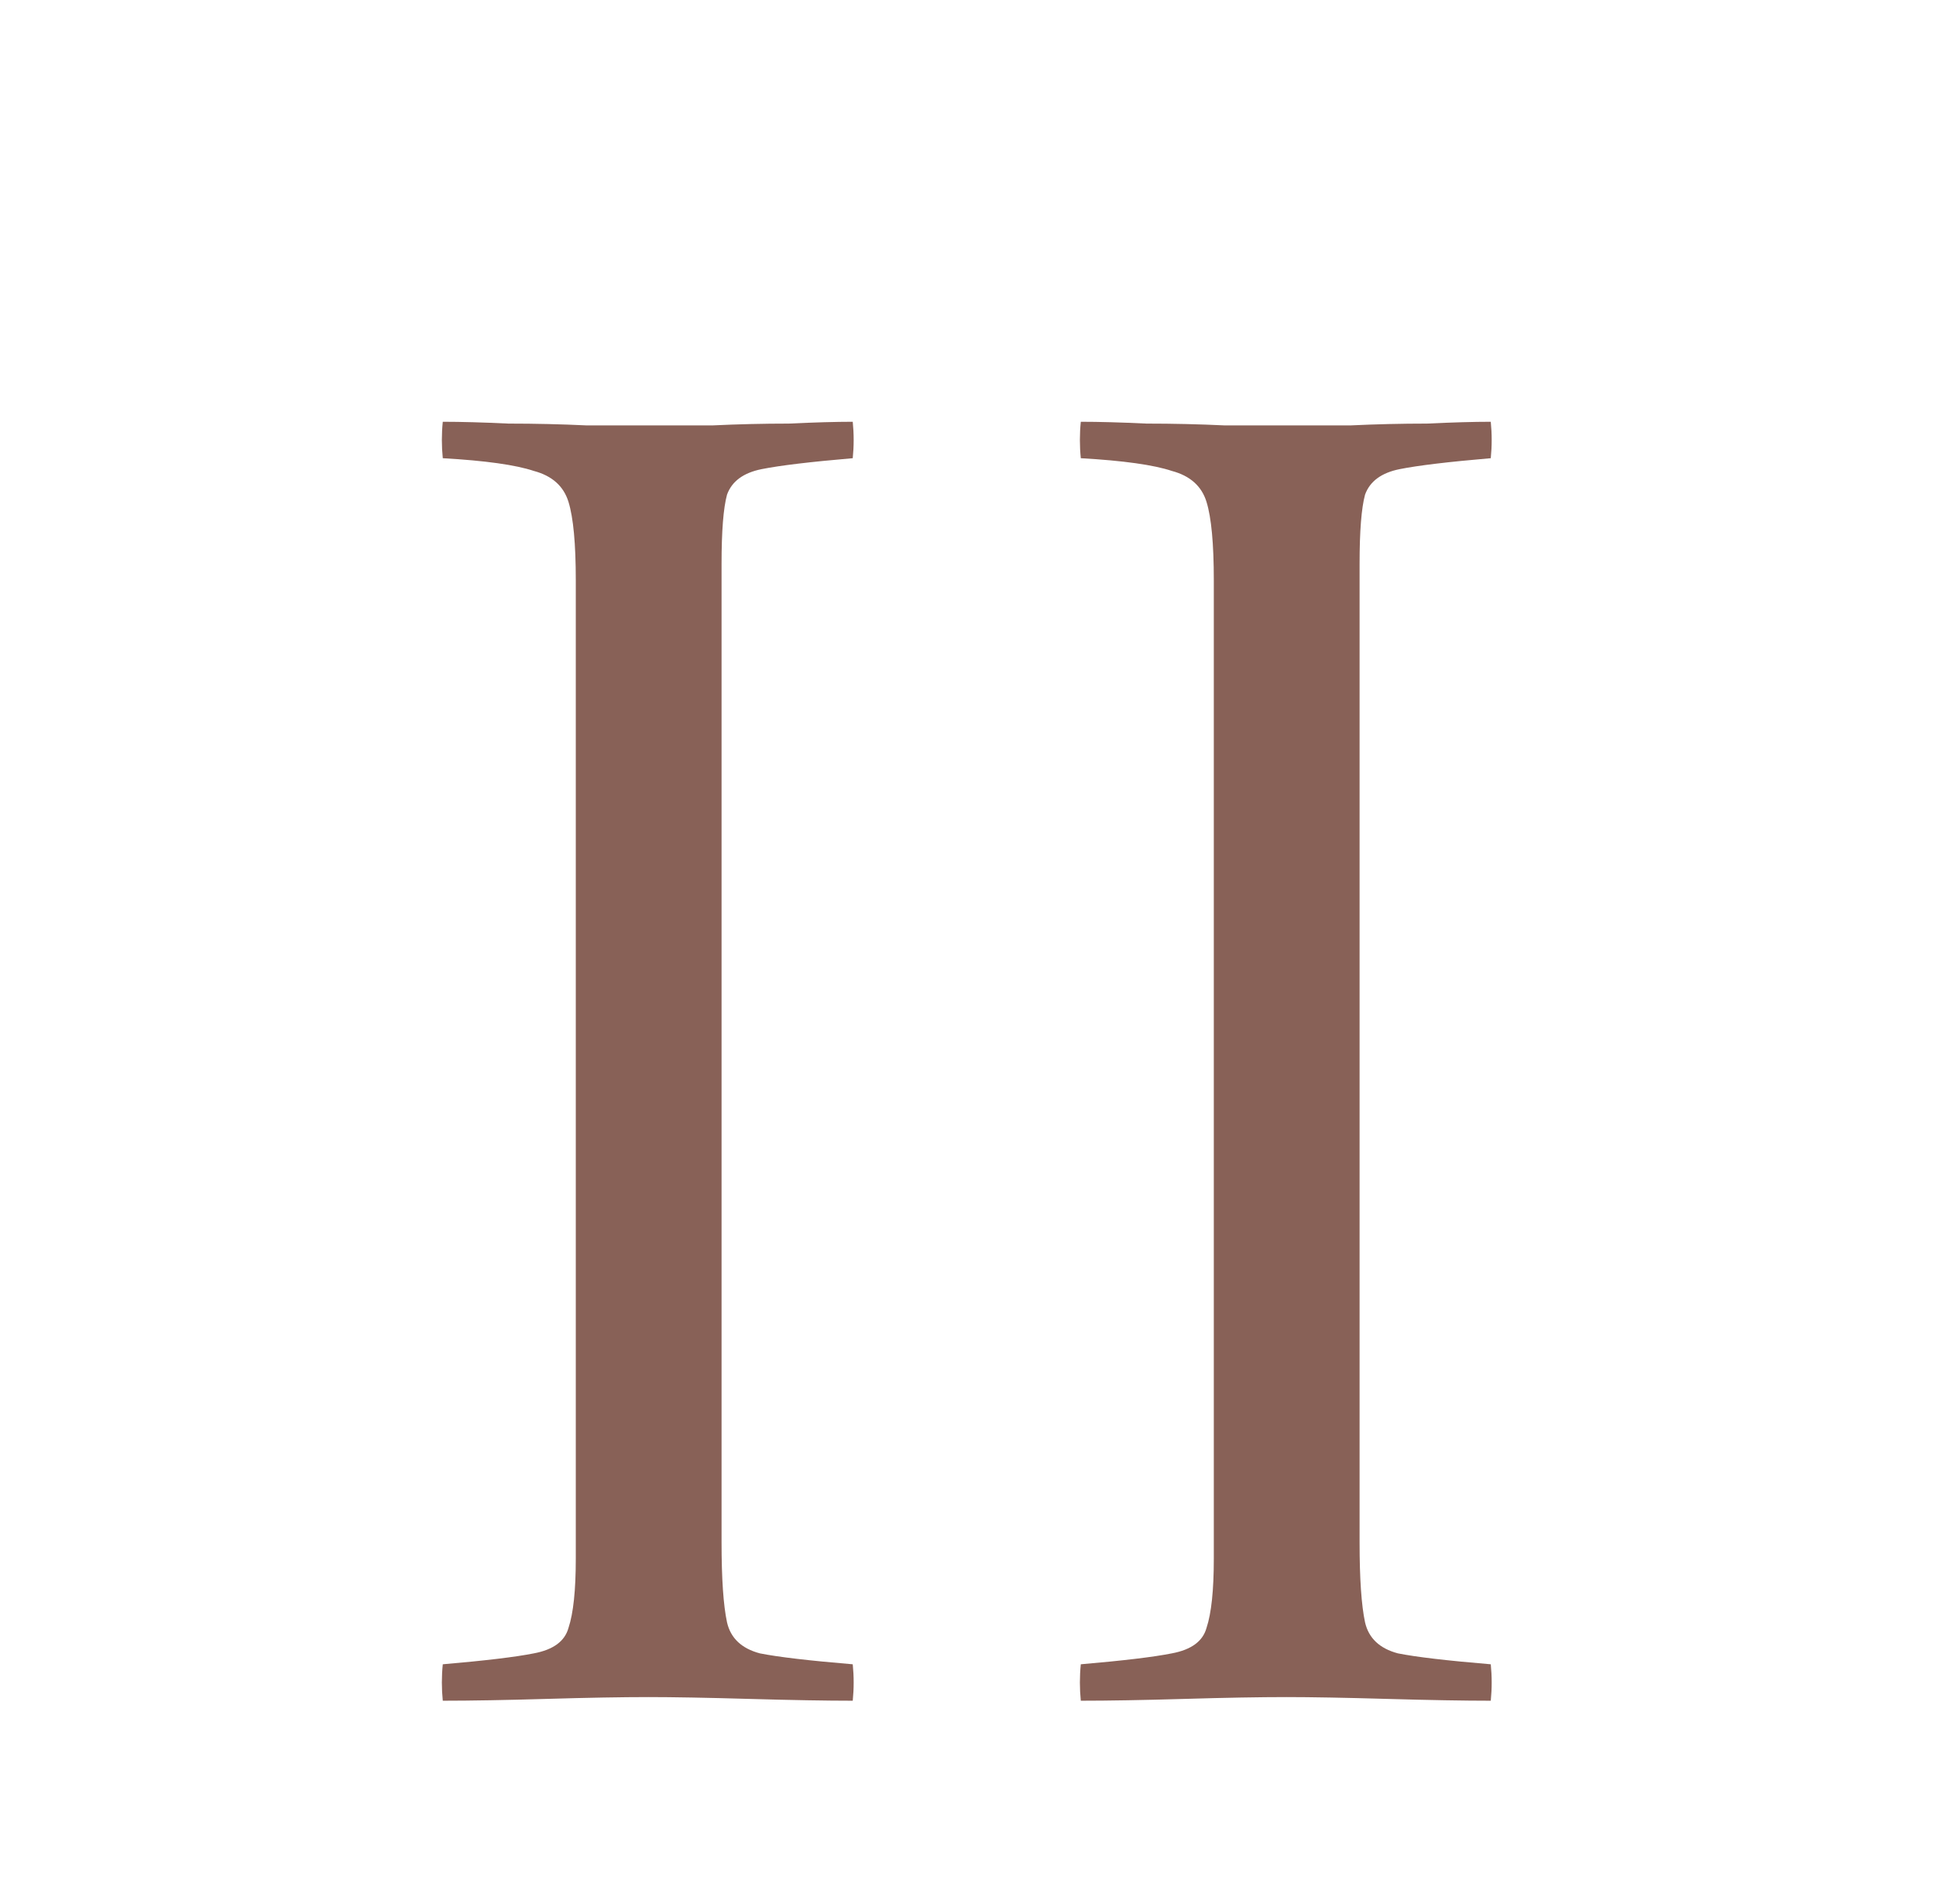 <?xml version="1.0" encoding="UTF-8"?> <svg xmlns="http://www.w3.org/2000/svg" width="425" height="418" viewBox="0 0 425 418" fill="none"><path d="M158.4 123.8V338.6C158.4 346.6 158.8 352.466 159.6 356.2C160.4 359.666 162.8 361.933 166.8 363C170.8 363.8 177.6 364.6 187.2 365.4C187.467 368.066 187.467 370.733 187.2 373.4C181.333 373.4 173.733 373.266 164.4 373C155.067 372.733 147.733 372.6 142.4 372.6C136.533 372.6 129.067 372.733 120 373C110.933 373.266 103.333 373.4 97.2 373.4C96.933 370.733 96.933 368.066 97.2 365.4C106.533 364.6 113.2 363.8 117.2 363C121.467 362.2 124 360.333 124.8 357.4C125.867 354.2 126.4 349.133 126.4 342.2V127.4C126.4 119.4 125.867 113.666 124.8 110.2C123.733 106.733 121.2 104.466 117.2 103.4C113.2 102.066 106.533 101.133 97.2 100.6C96.933 97.933 96.933 95.266 97.2 92.6C101.2 92.6 106 92.733 111.6 93C117.467 93 123.2 93.133 128.8 93.4C134.4 93.4 139.067 93.4 142.8 93.4C146.533 93.4 151.067 93.4 156.4 93.4C162 93.133 167.6 93 173.2 93C178.8 92.733 183.467 92.6 187.2 92.6C187.467 95.266 187.467 97.933 187.2 100.6C177.867 101.4 171.2 102.2 167.2 103C163.2 103.8 160.667 105.666 159.6 108.6C158.8 111.533 158.4 116.6 158.4 123.8Z" fill="#886157"></path><path d="M298.462 123.8V338.6C298.462 346.6 298.863 352.466 299.663 356.2C300.463 359.666 302.863 361.933 306.863 363C310.863 363.8 317.663 364.6 327.262 365.4C327.529 368.066 327.529 370.733 327.262 373.4C321.396 373.4 313.796 373.266 304.463 373C295.129 372.733 287.796 372.6 282.463 372.6C276.596 372.6 269.129 372.733 260.062 373C250.996 373.266 243.396 373.4 237.262 373.4C236.996 370.733 236.996 368.066 237.262 365.4C246.596 364.6 253.262 363.8 257.262 363C261.529 362.2 264.063 360.333 264.863 357.4C265.929 354.2 266.462 349.133 266.462 342.2V127.4C266.462 119.4 265.929 113.666 264.863 110.2C263.796 106.733 261.262 104.466 257.262 103.4C253.262 102.066 246.596 101.133 237.262 100.6C236.996 97.933 236.996 95.266 237.262 92.6C241.262 92.6 246.063 92.733 251.663 93C257.529 93 263.263 93.133 268.863 93.4C274.463 93.4 279.129 93.4 282.863 93.4C286.596 93.4 291.129 93.4 296.462 93.4C302.062 93.133 307.662 93 313.262 93C318.862 92.733 323.529 92.6 327.262 92.6C327.529 95.266 327.529 97.933 327.262 100.6C317.929 101.4 311.263 102.2 307.263 103C303.263 103.8 300.729 105.666 299.663 108.6C298.863 111.533 298.462 116.6 298.462 123.8Z" fill="#886157"></path></svg> 
